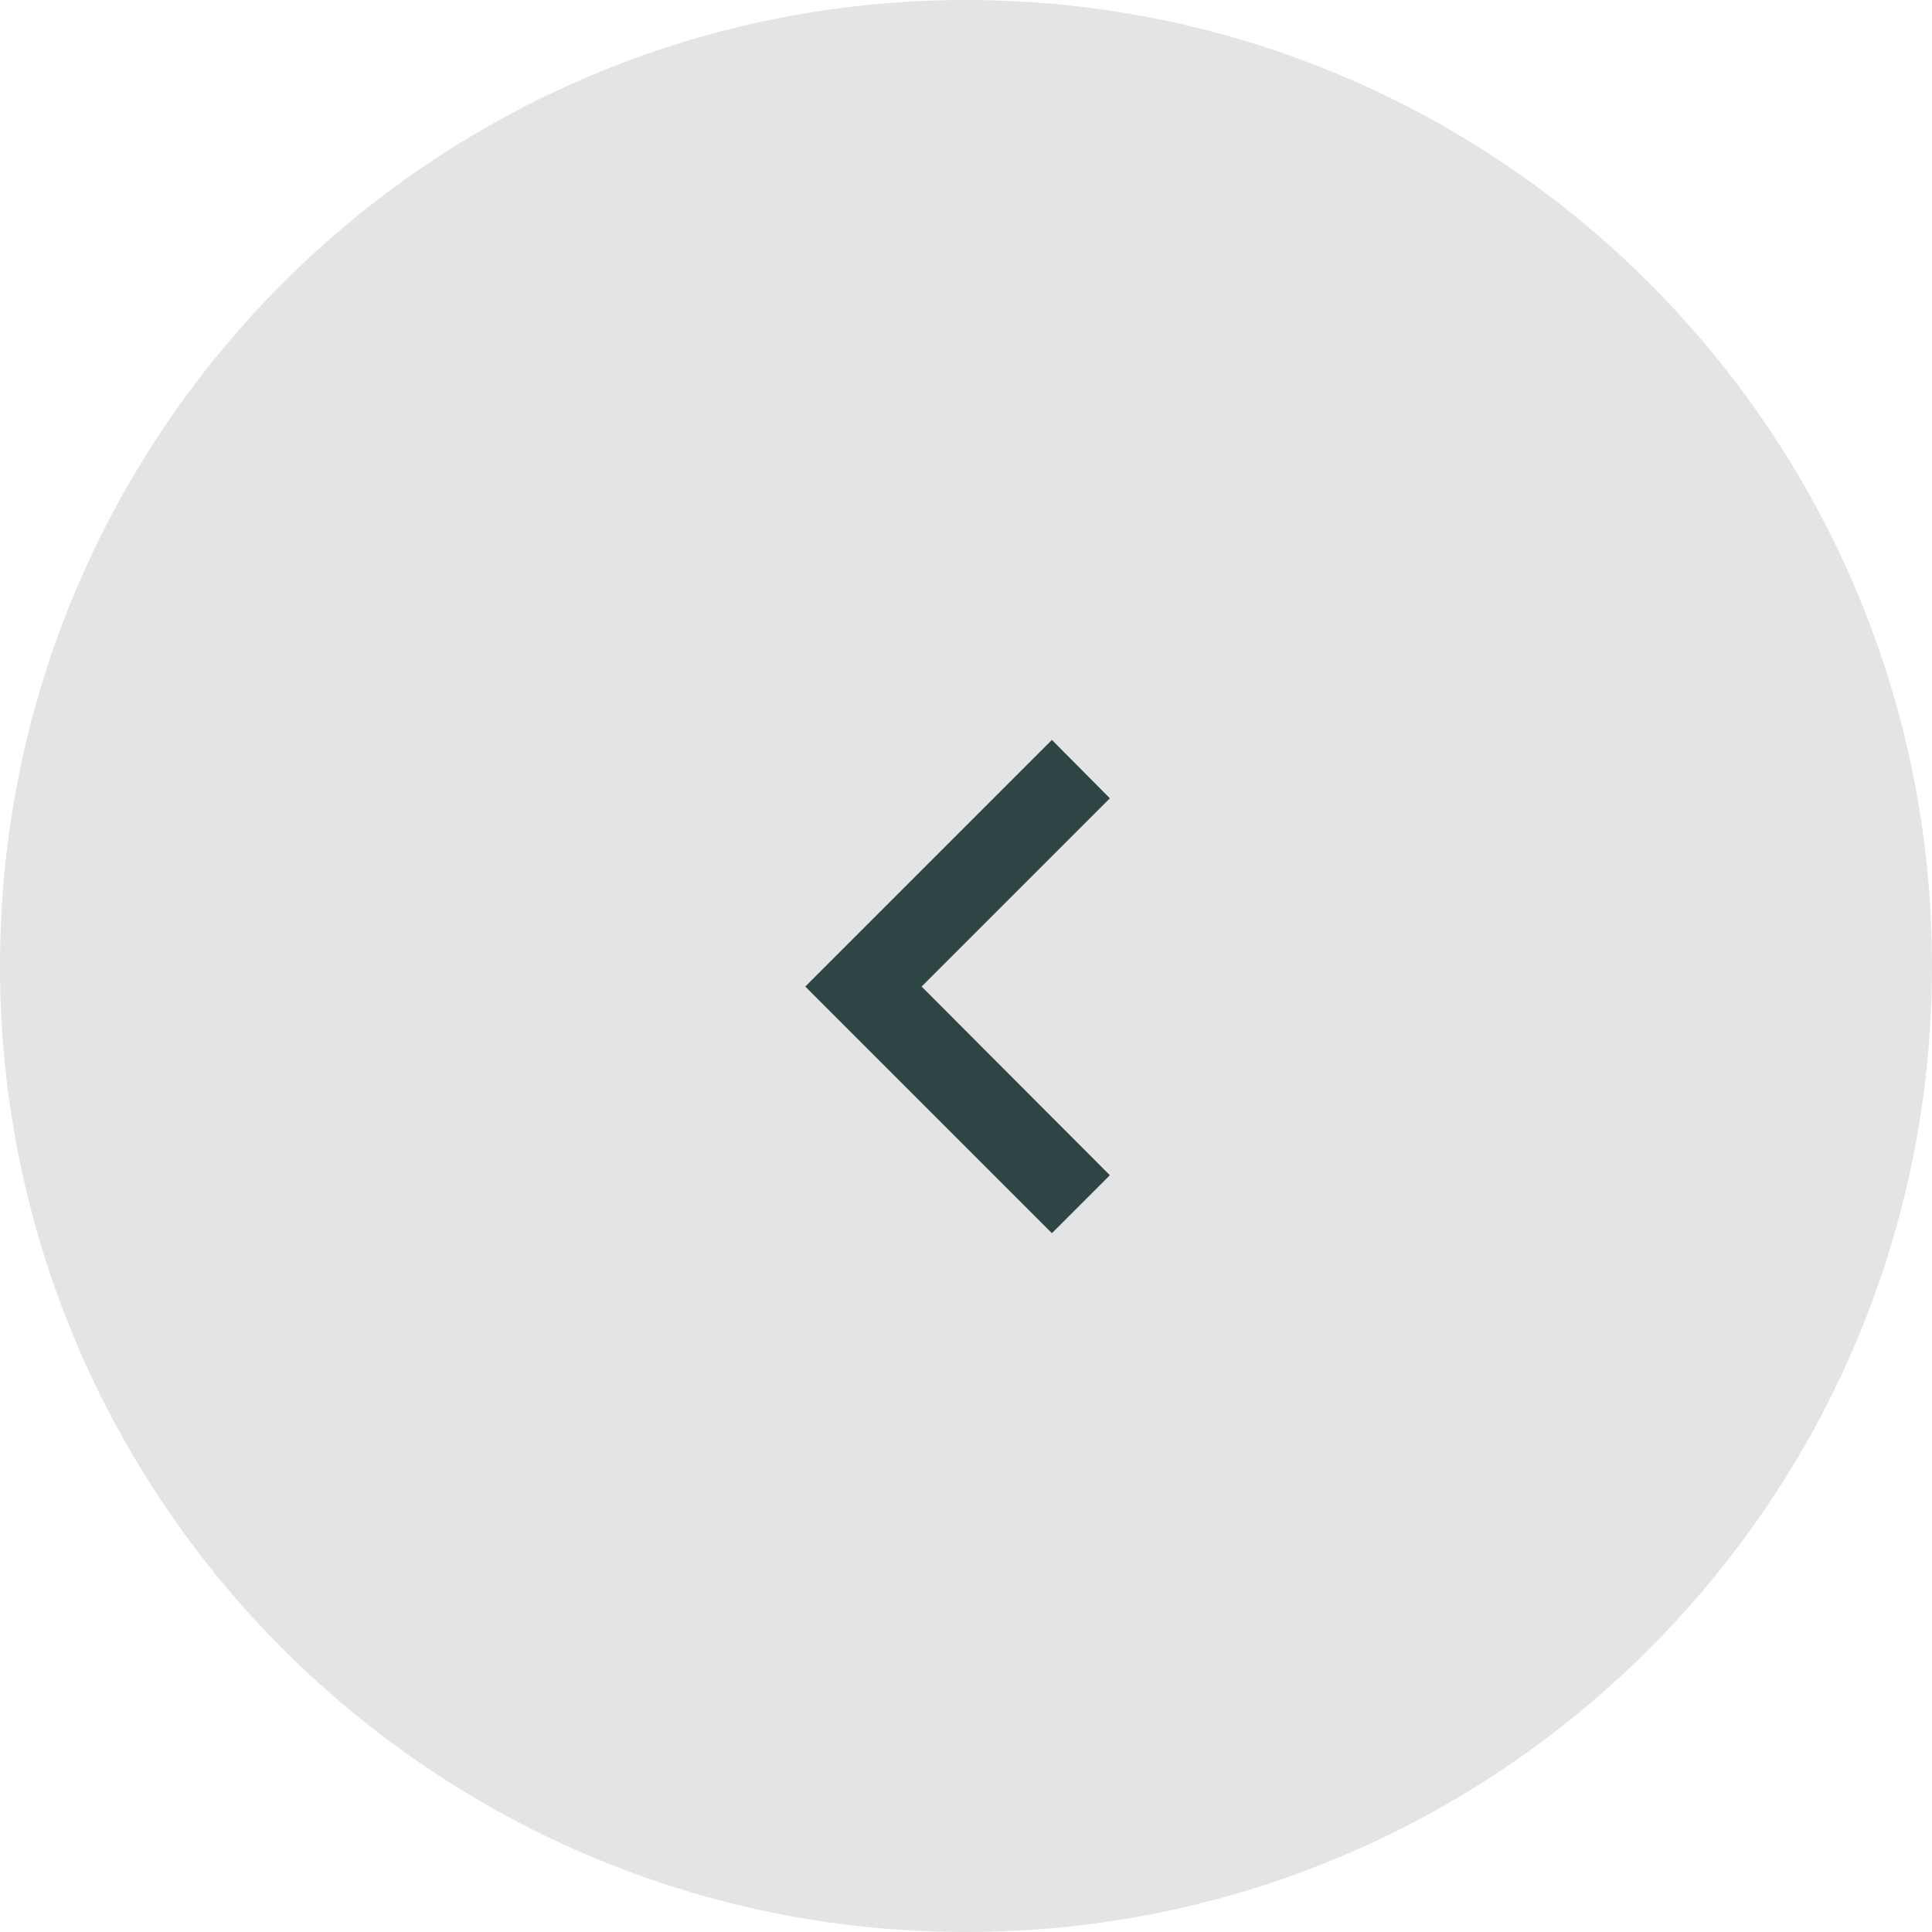 <?xml version="1.0" encoding="UTF-8"?> <svg xmlns="http://www.w3.org/2000/svg" width="188" height="188" viewBox="0 0 188 188" fill="none"> <path d="M188 94C188 145.915 145.915 188 94 188C42.085 188 0 145.915 0 94C0 42.085 42.085 0 94 0C145.915 0 188 42.085 188 94Z" fill="#E4E4E4"></path> <path d="M108 77.68L89.68 96L108 114.36L102.36 120L78.36 96L102.36 72L108 77.68Z" fill="#2D4645"></path> </svg> 